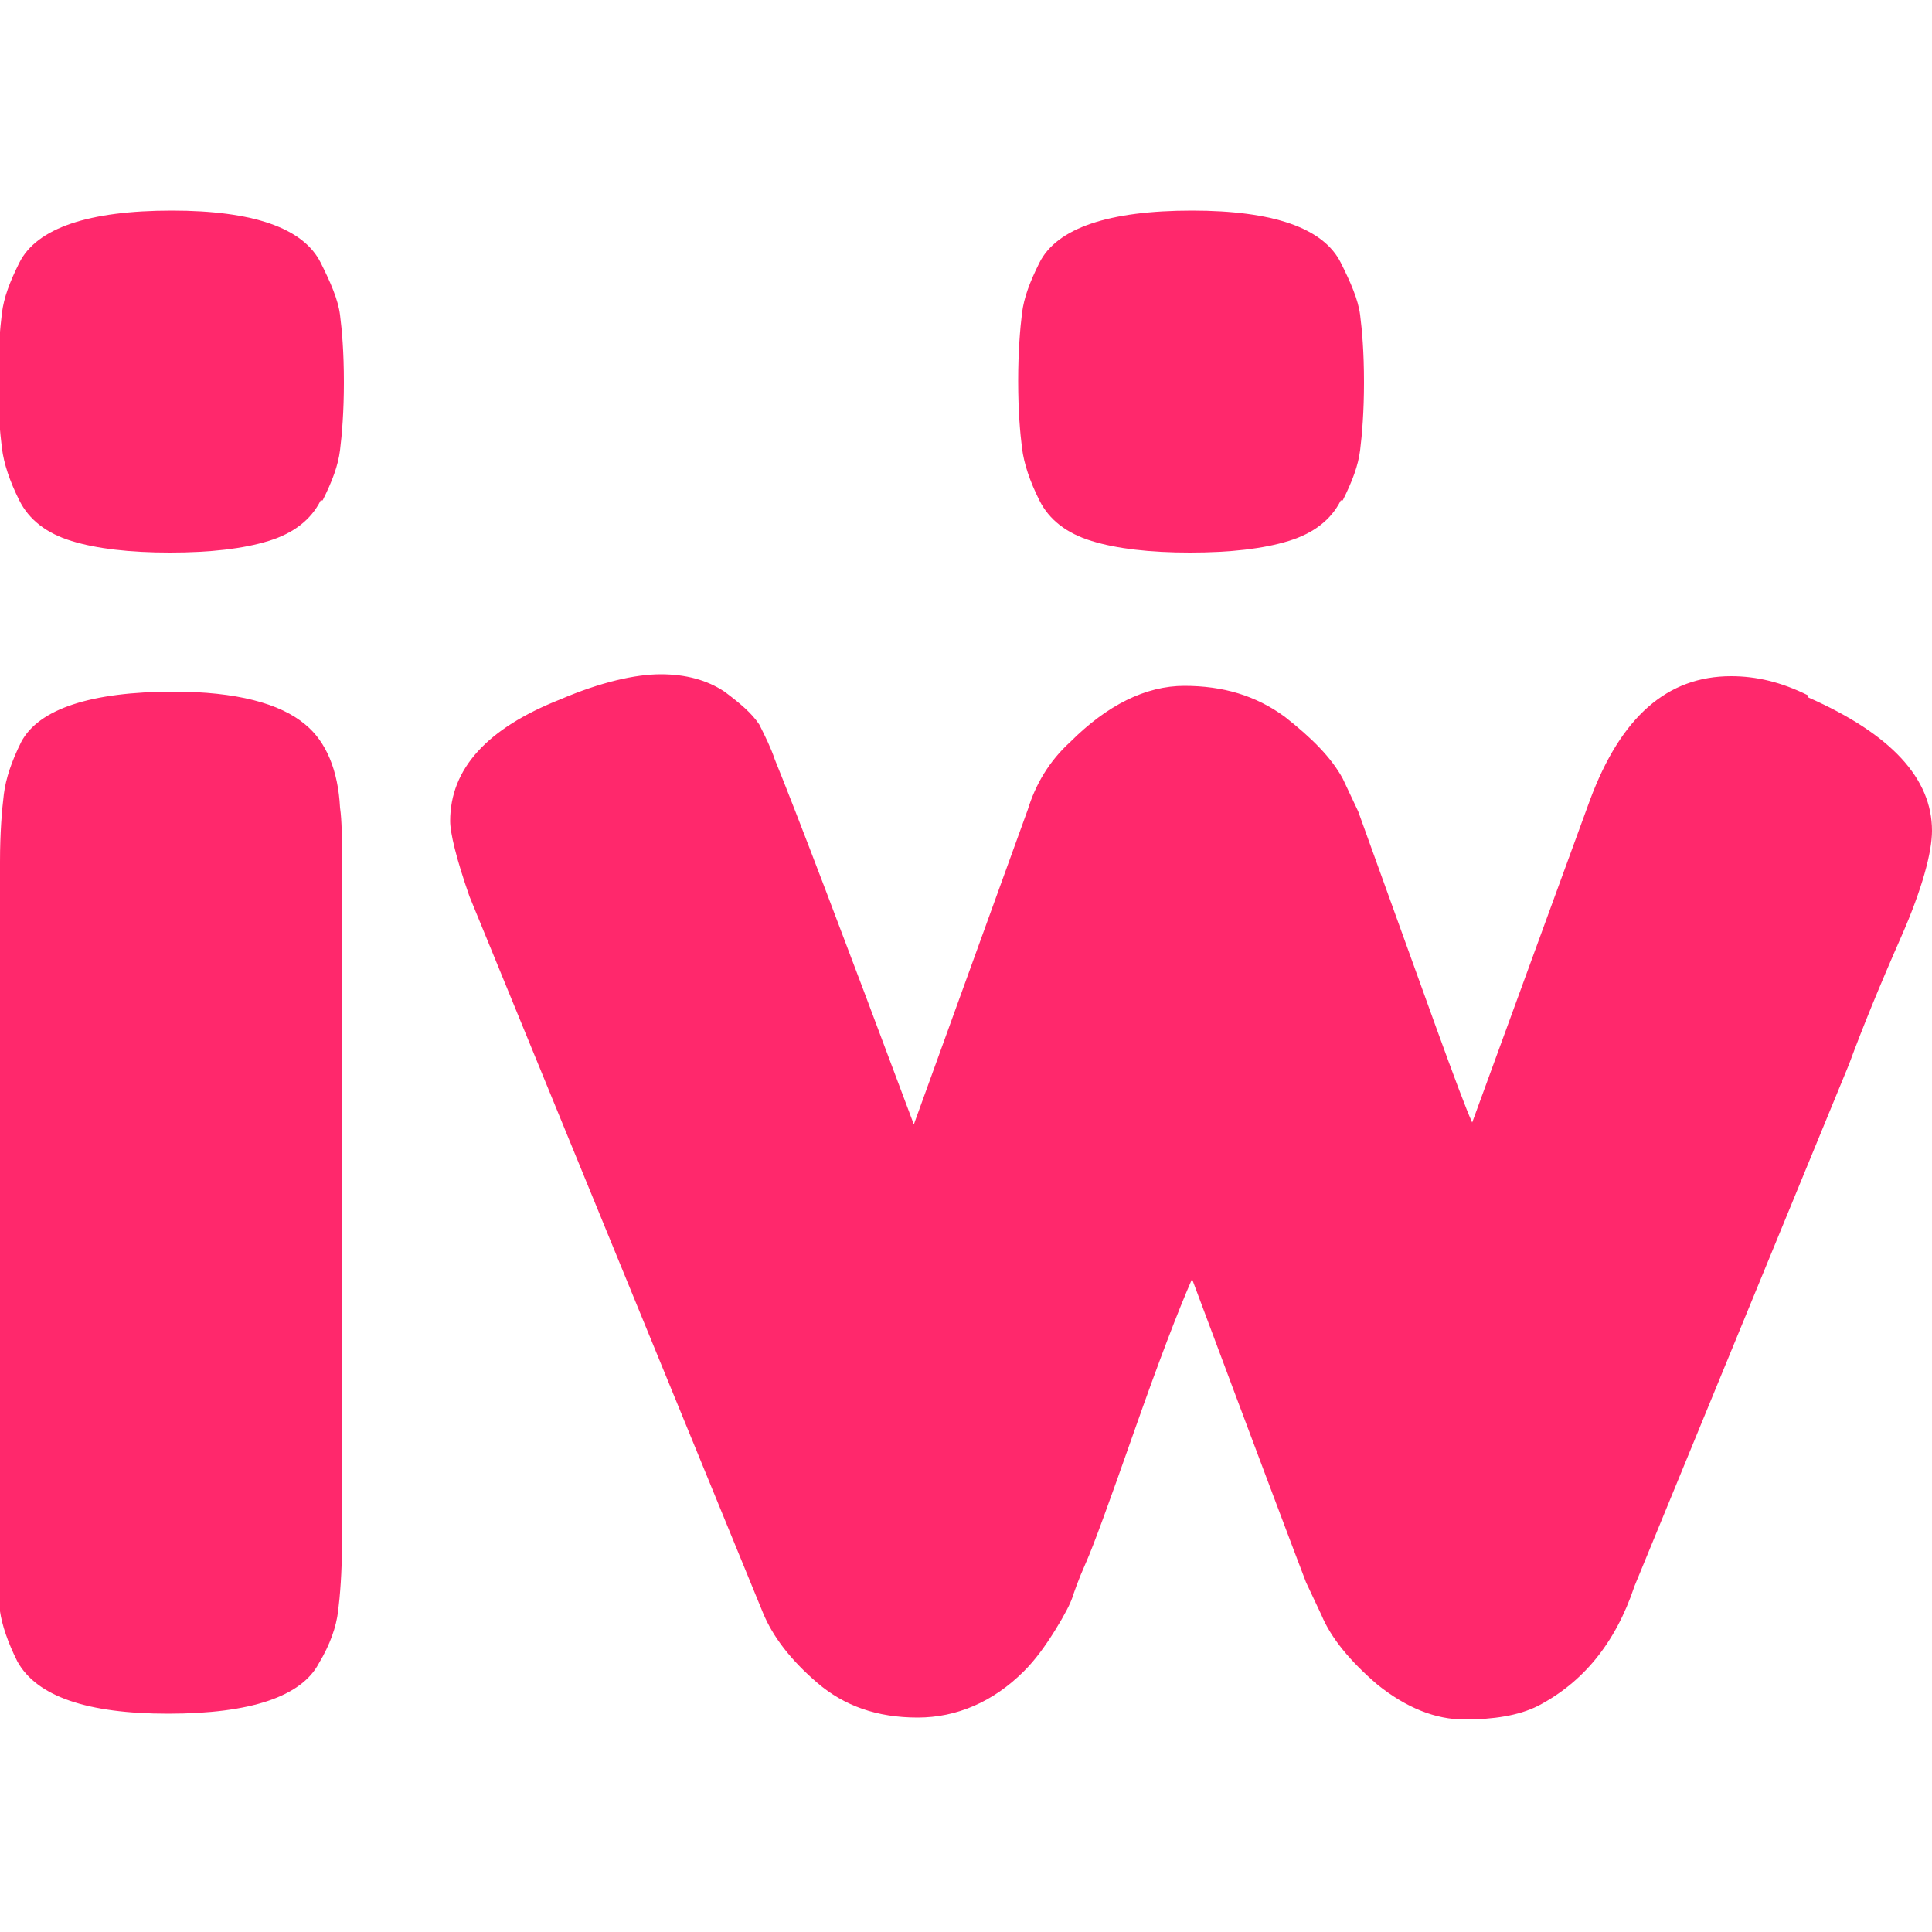 <?xml version="1.0" encoding="UTF-8"?>
<!DOCTYPE svg PUBLIC "-//W3C//DTD SVG 1.1//EN" "http://www.w3.org/Graphics/SVG/1.1/DTD/svg11.dtd">
<!-- Creator: CorelDRAW 2020 (64-Bit) -->
<svg xmlns="http://www.w3.org/2000/svg" xml:space="preserve" width="100mm" height="100mm" version="1.1" style="shape-rendering:geometricPrecision; text-rendering:geometricPrecision; image-rendering:optimizeQuality; fill-rule:evenodd; clip-rule:evenodd"
viewBox="0 0 1000 1000"
 xmlns:xlink="http://www.w3.org/1999/xlink"
 xmlns:xodm="http://www.corel.com/coreldraw/odm/2003">
 <defs>
  <style type="text/css">
   <![CDATA[
    .fil0 {fill:#FF286C;fill-rule:nonzero}
   ]]>
  </style>
 </defs>
 <g id="Слой_x0020_1">
  <path class="fil0" d="M0 446c0,-15 1,-27 2,-35 1,-8 4,-17 9,-27 9,-17 36,-26 79,-26 32,0 55,6 68,17 11,9 17,24 18,43 1,7 1,16 1,29l0 352c0,15 -1,27 -2,35 -1,8 -4,17 -10,27 -9,17 -35,26 -78,26 -42,0 -68,-9 -78,-27 -5,-10 -8,-19 -9,-26 -1,-7 -2,-19 -2,-35l0 -353zm166 -187c-5,10 -14,17 -27,21 -13,4 -30,6 -51,6 -21,0 -38,-2 -51,-6 -13,-4 -22,-11 -27,-21 -5,-10 -8,-19 -9,-27 -1,-8 -2,-19 -2,-35 0,-15 1,-27 2,-35 1,-8 4,-16 9,-26 9,-18 36,-27 79,-27 42,0 68,9 77,27 5,10 9,19 10,27 1,8 2,19 2,35 0,15 -1,27 -2,35 -1,8 -4,16 -9,26zm770 102c43,19 64,42 64,69 0,11 -5,30 -16,55 -11,25 -20,47 -27,66l-111 270c-10,30 -27,50 -50,62 -10,5 -23,7 -38,7 -15,0 -30,-6 -45,-18 -14,-12 -24,-24 -29,-36l-8 -17c-5,-13 -25,-66 -59,-157 -7,16 -17,42 -30,79 -13,37 -21,59 -25,68 -4,9 -6,15 -7,18 -1,3 -4,9 -9,17 -5,8 -10,15 -16,21 -16,16 -35,24 -55,24 -21,0 -38,-6 -52,-18 -14,-12 -23,-24 -28,-36l-152 -371c-7,-20 -10,-33 -10,-39 0,-27 19,-48 57,-63 21,-9 39,-13 52,-13 13,0 24,3 33,9 8,6 14,11 18,17 3,6 6,12 8,18 11,27 35,90 72,189l59 -163c4,-13 11,-25 22,-35 19,-19 39,-29 59,-29 20,0 37,5 52,16 14,11 24,21 30,32l8 17c34,94 53,148 59,161l61 -167c16,-43 40,-64 73,-64 13,0 26,3 40,10z"/>
  <path class="fil0" d="M694 259c-5,10 -14,17 -27,21 -13,4 -30,6 -51,6 -21,0 -38,-2 -51,-6 -13,-4 -22,-11 -27,-21 -5,-10 -8,-19 -9,-27 -1,-8 -2,-19 -2,-35 0,-15 1,-27 2,-35 1,-8 4,-16 9,-26 9,-18 36,-27 79,-27 42,0 68,9 77,27 5,10 9,19 10,27 1,8 2,19 2,35 0,15 -1,27 -2,35 -1,8 -4,16 -9,26z"/>
 </g>
</svg>
